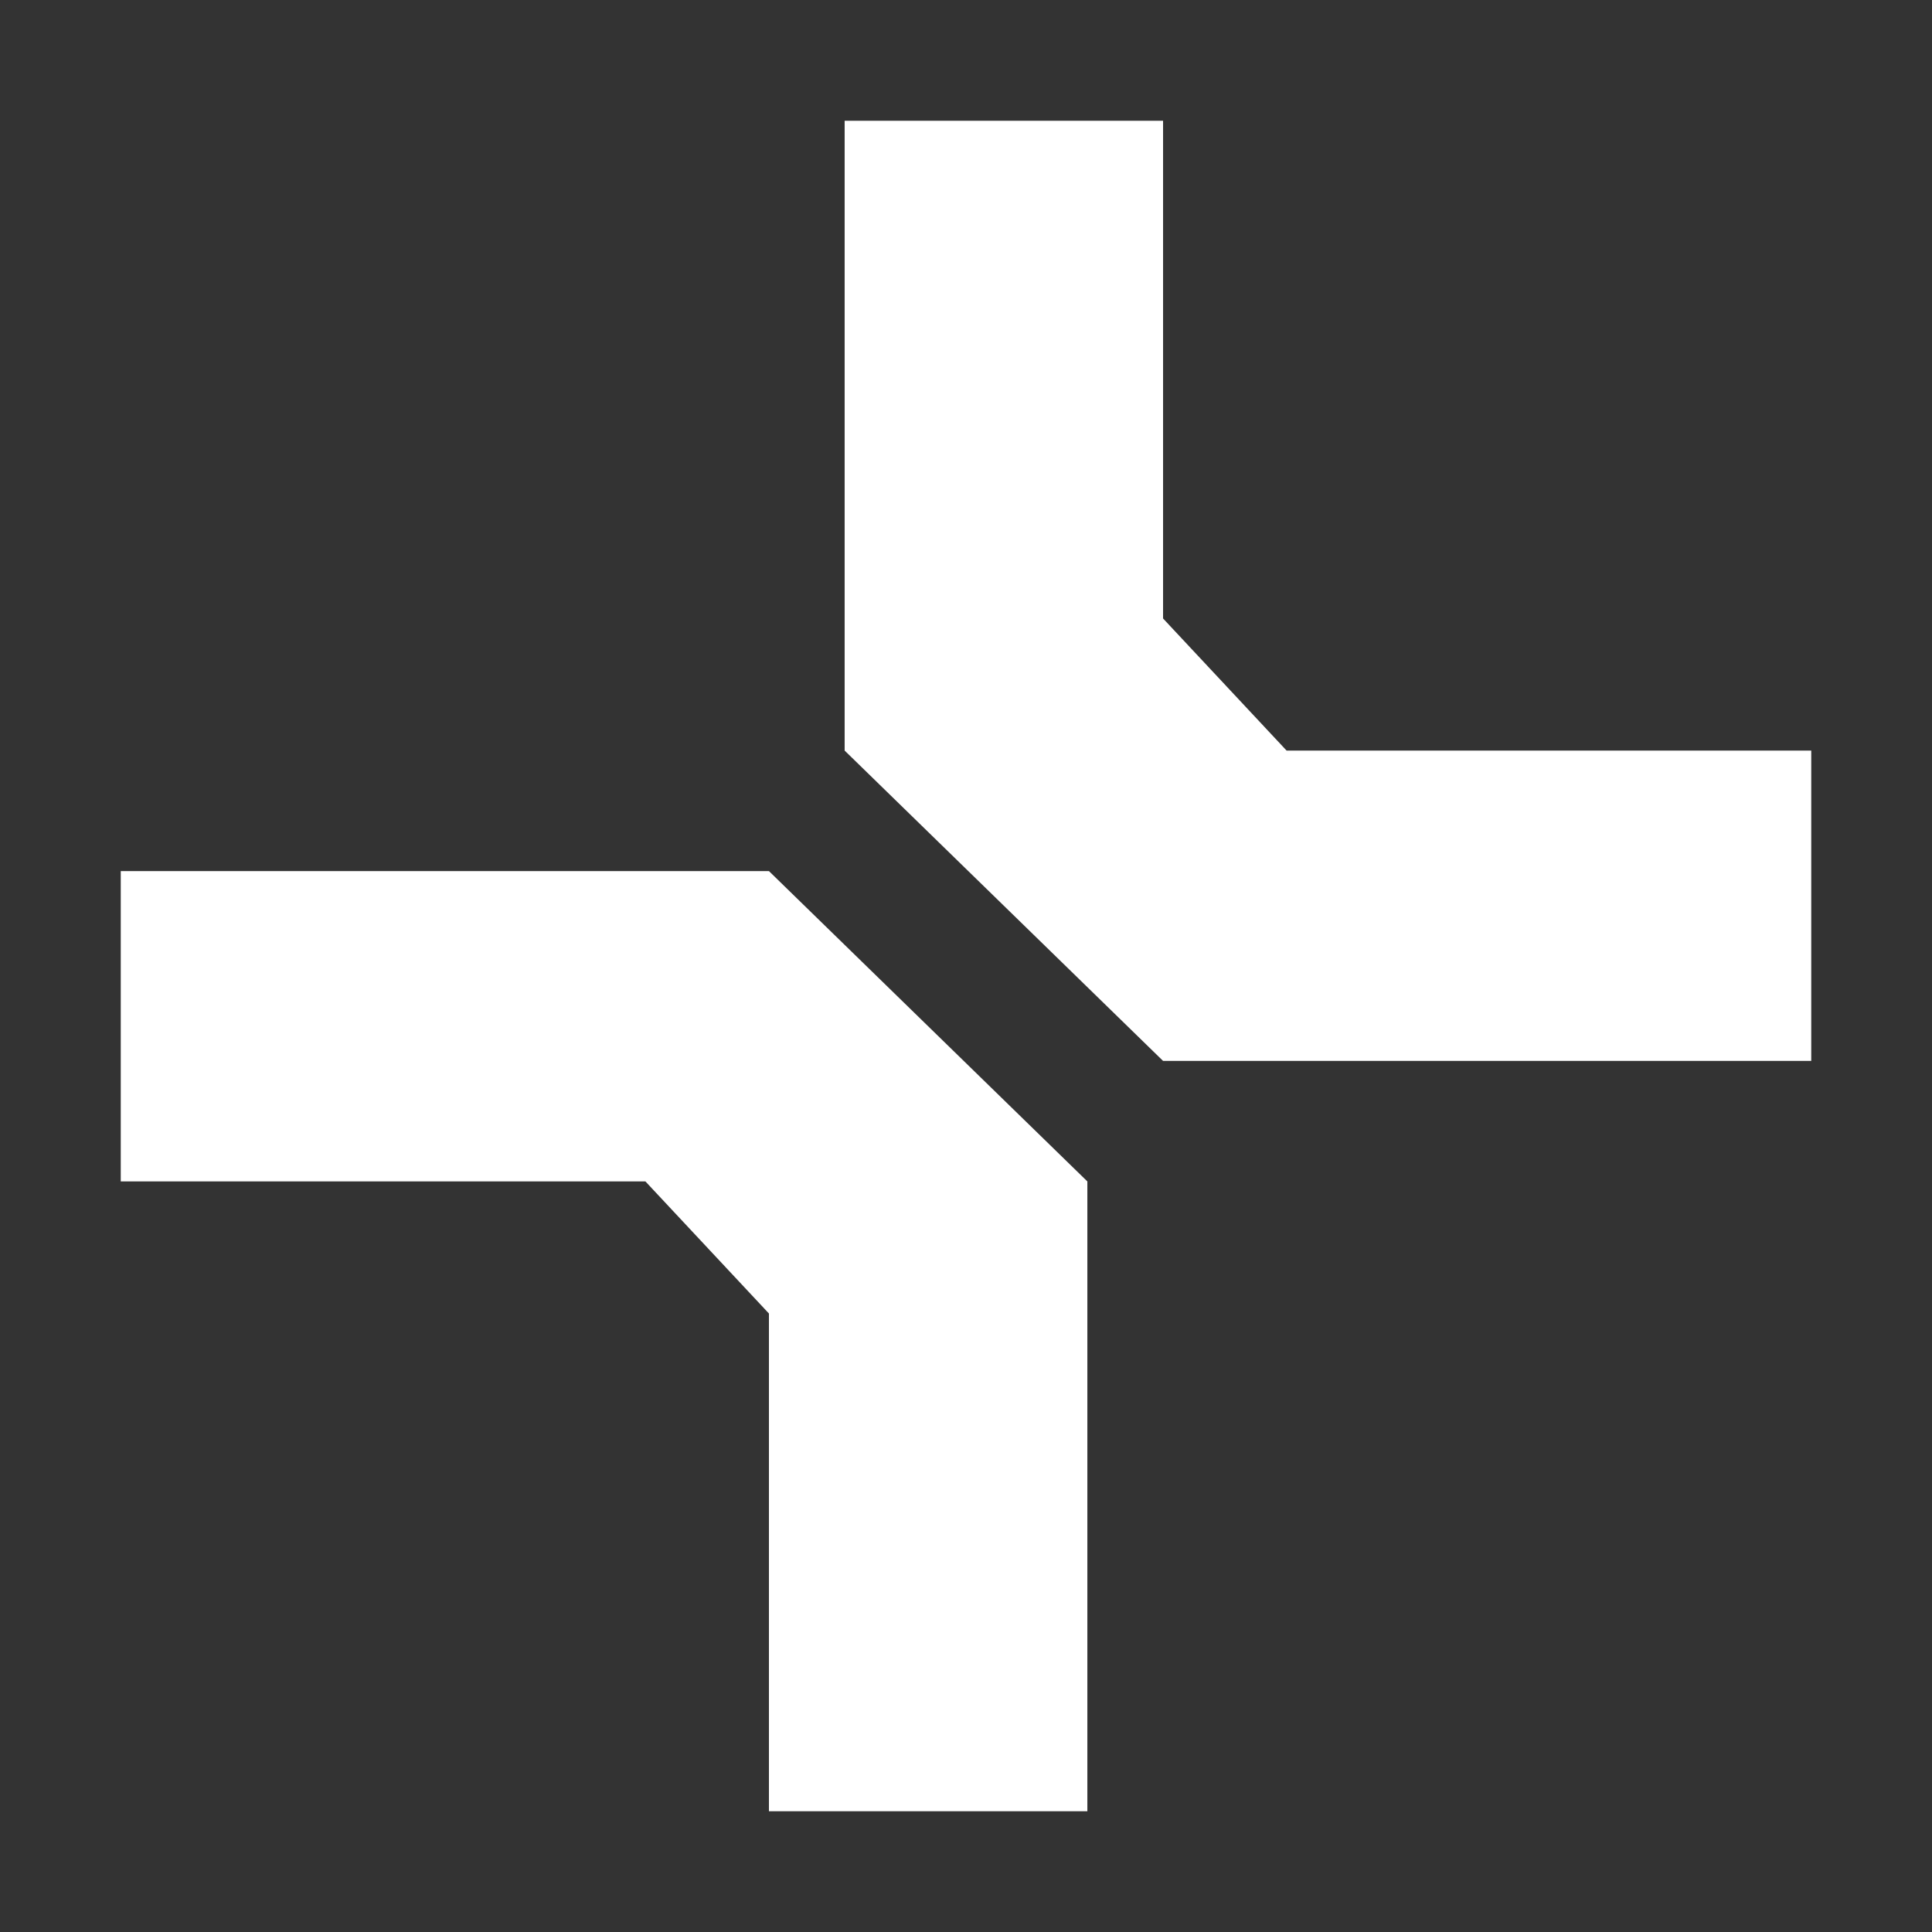 <svg width="16" height="16" viewBox="0 0 16 16" fill="none" xmlns="http://www.w3.org/2000/svg">
<rect x="0" y="0" width="16" height="16" fill="#333333" stroke="none"/>
<path d="M9.632 5.122V1L6.995 1V6.216L9.632 8.786L15 8.786V6.216H10.655L9.632 5.122Z" fill="white"/>
<path d="M6.368 10.878V15L9.005 15V9.784L6.368 7.214L1 7.214V9.784H5.345L6.368 10.878Z" fill="white"/>
</svg>
